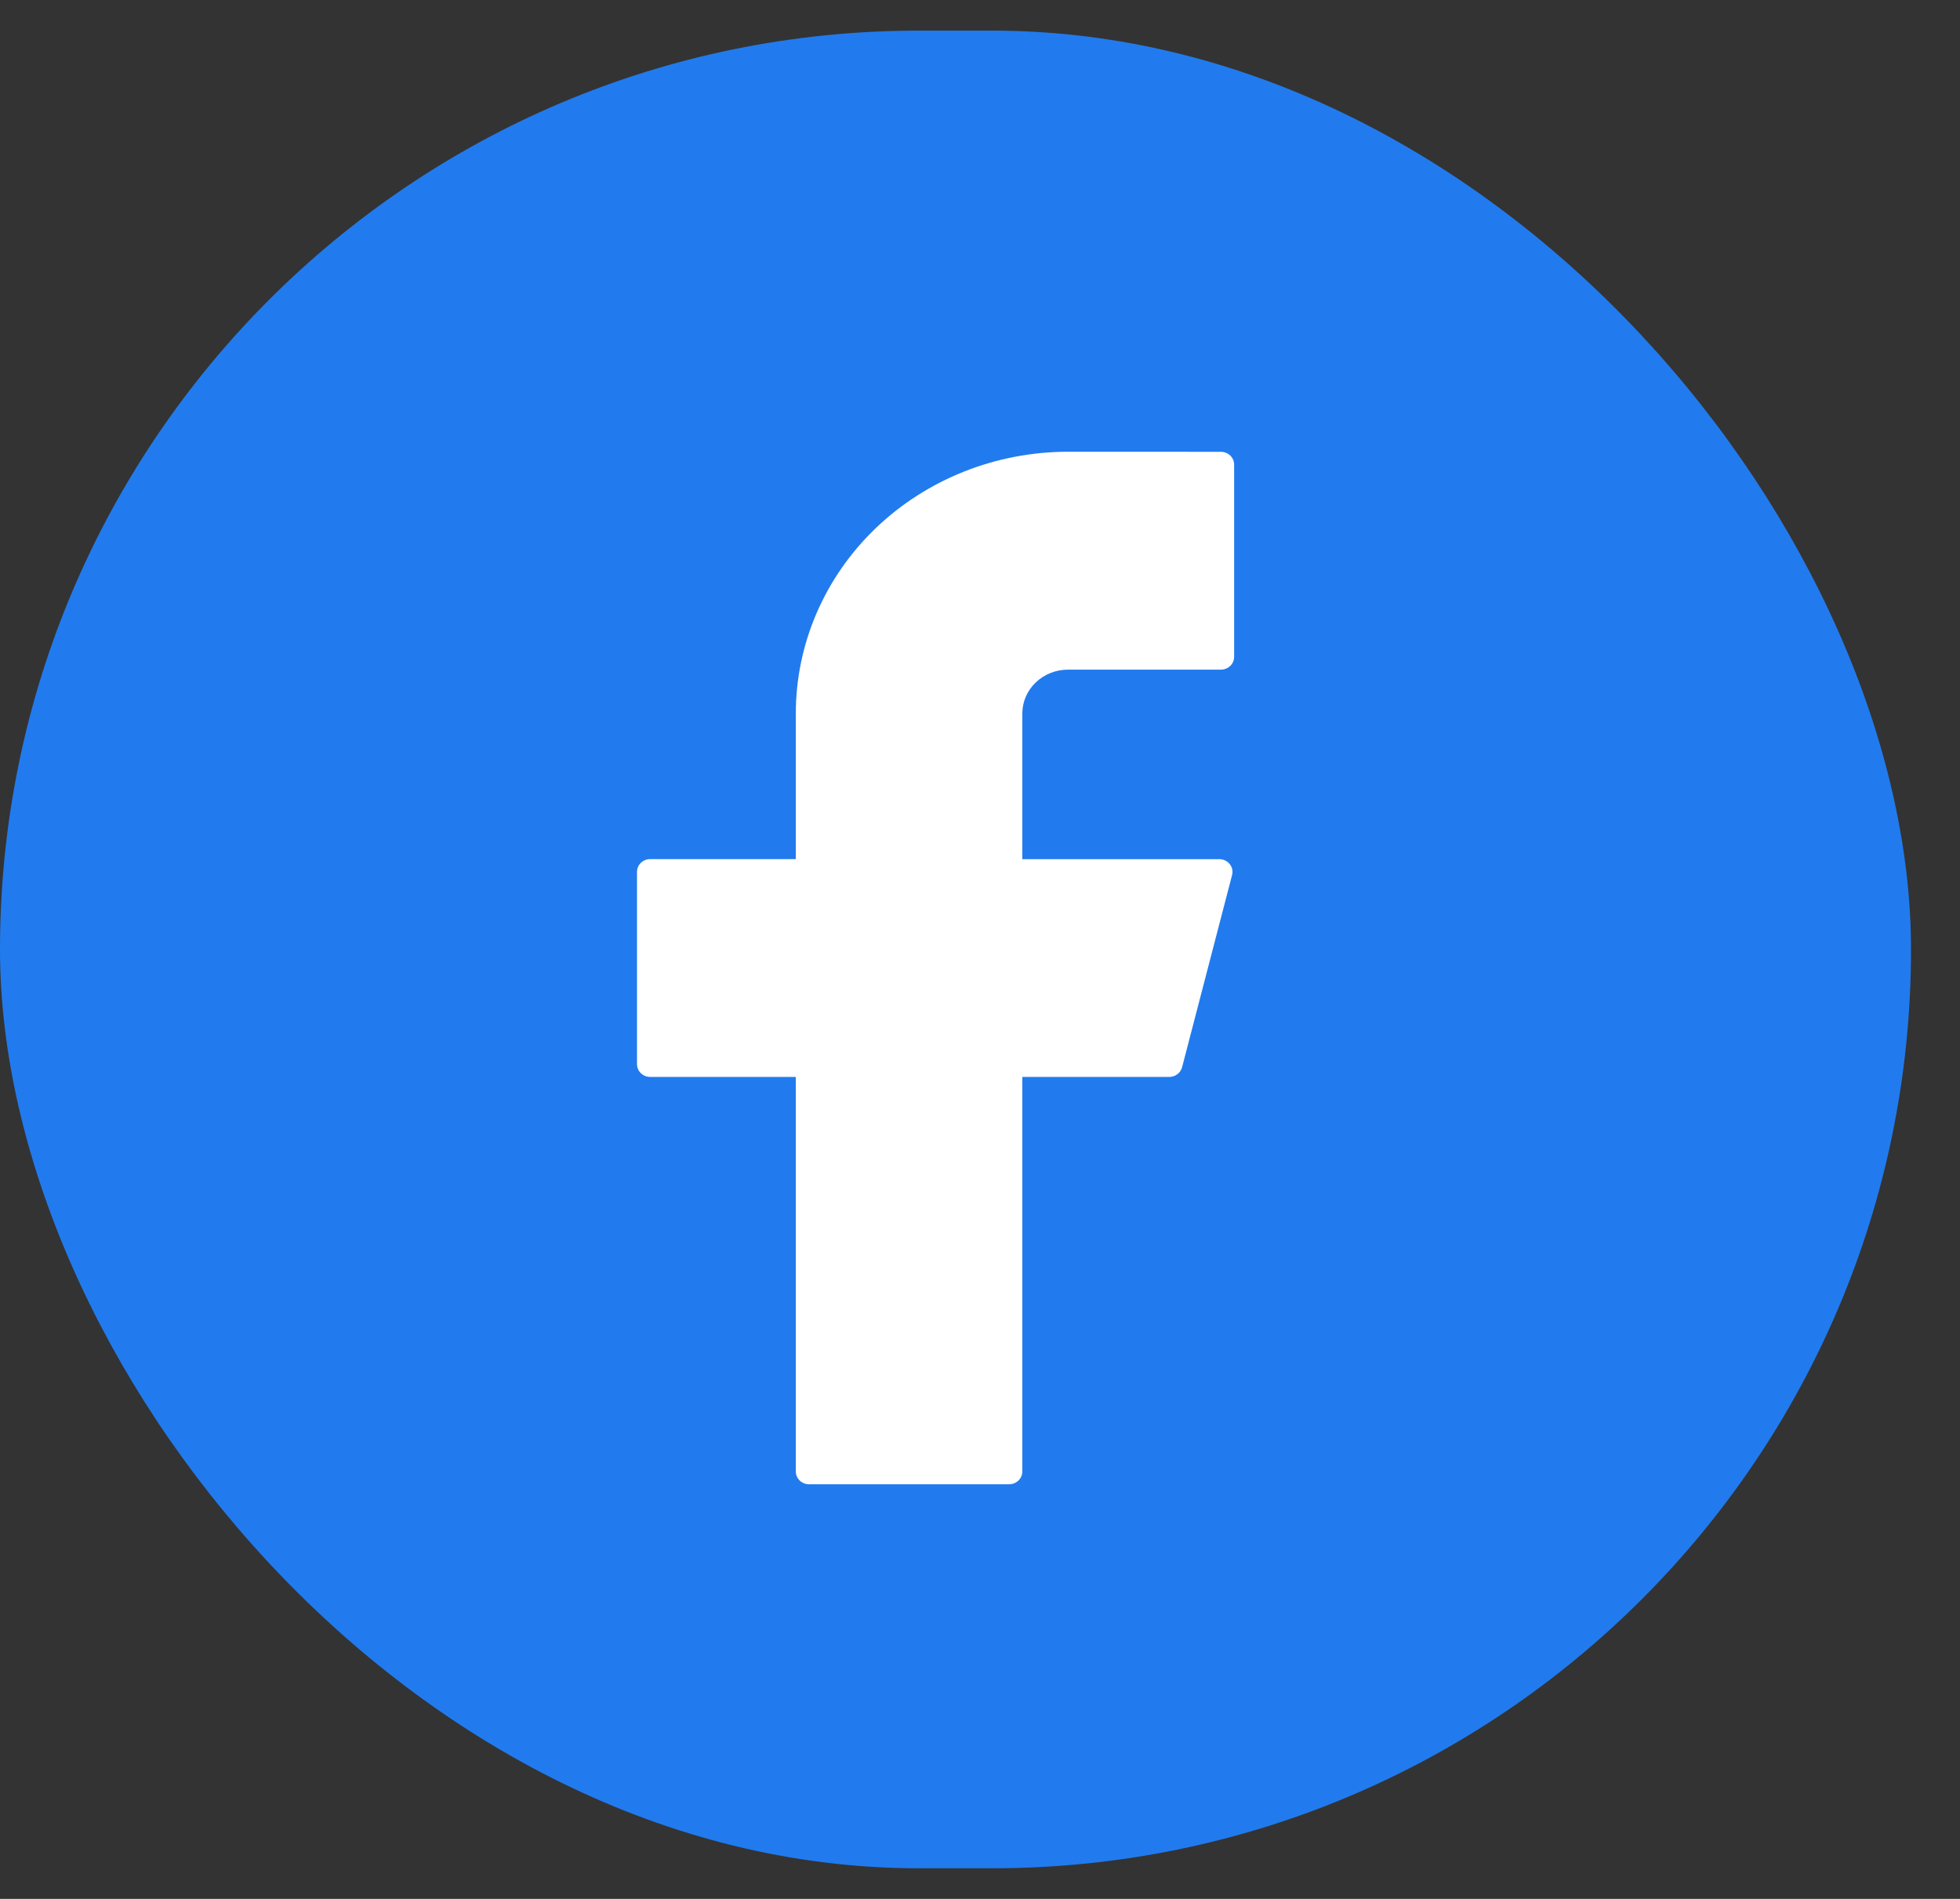 <svg fill="none" height="31" viewBox="0 0 32 31" width="32" xmlns="http://www.w3.org/2000/svg"><rect x="0" y="0" width="32" height="31" fill="#333333" stroke="none"/><rect fill="#217bee" height="30" rx="15" width="31.2" y=".5"/><path d="m17.436 7.375c-1.178 0-2.308.45-3.142 1.251-.833.801-1.301 1.888-1.301 3.021v2.378h-2.377c-.119 0-.216.093-.216.208v3.14c0 .115.097.208.216.208h2.377v6.442c0 .115.097.208.216.208h3.266c.119 0 .216-.093.216-.208v-6.442h2.398c.099 0 .186-.065.21-.157l.817-3.14c.034-.131-.069-.258-.21-.258h-3.215v-2.378c0-.19.078-.372.218-.506.14-.134.329-.21.526-.21h2.498c.119 0 .216-.093.216-.208v-3.14c0-.115-.097-.208-.216-.208z" fill="#fff"/></svg>